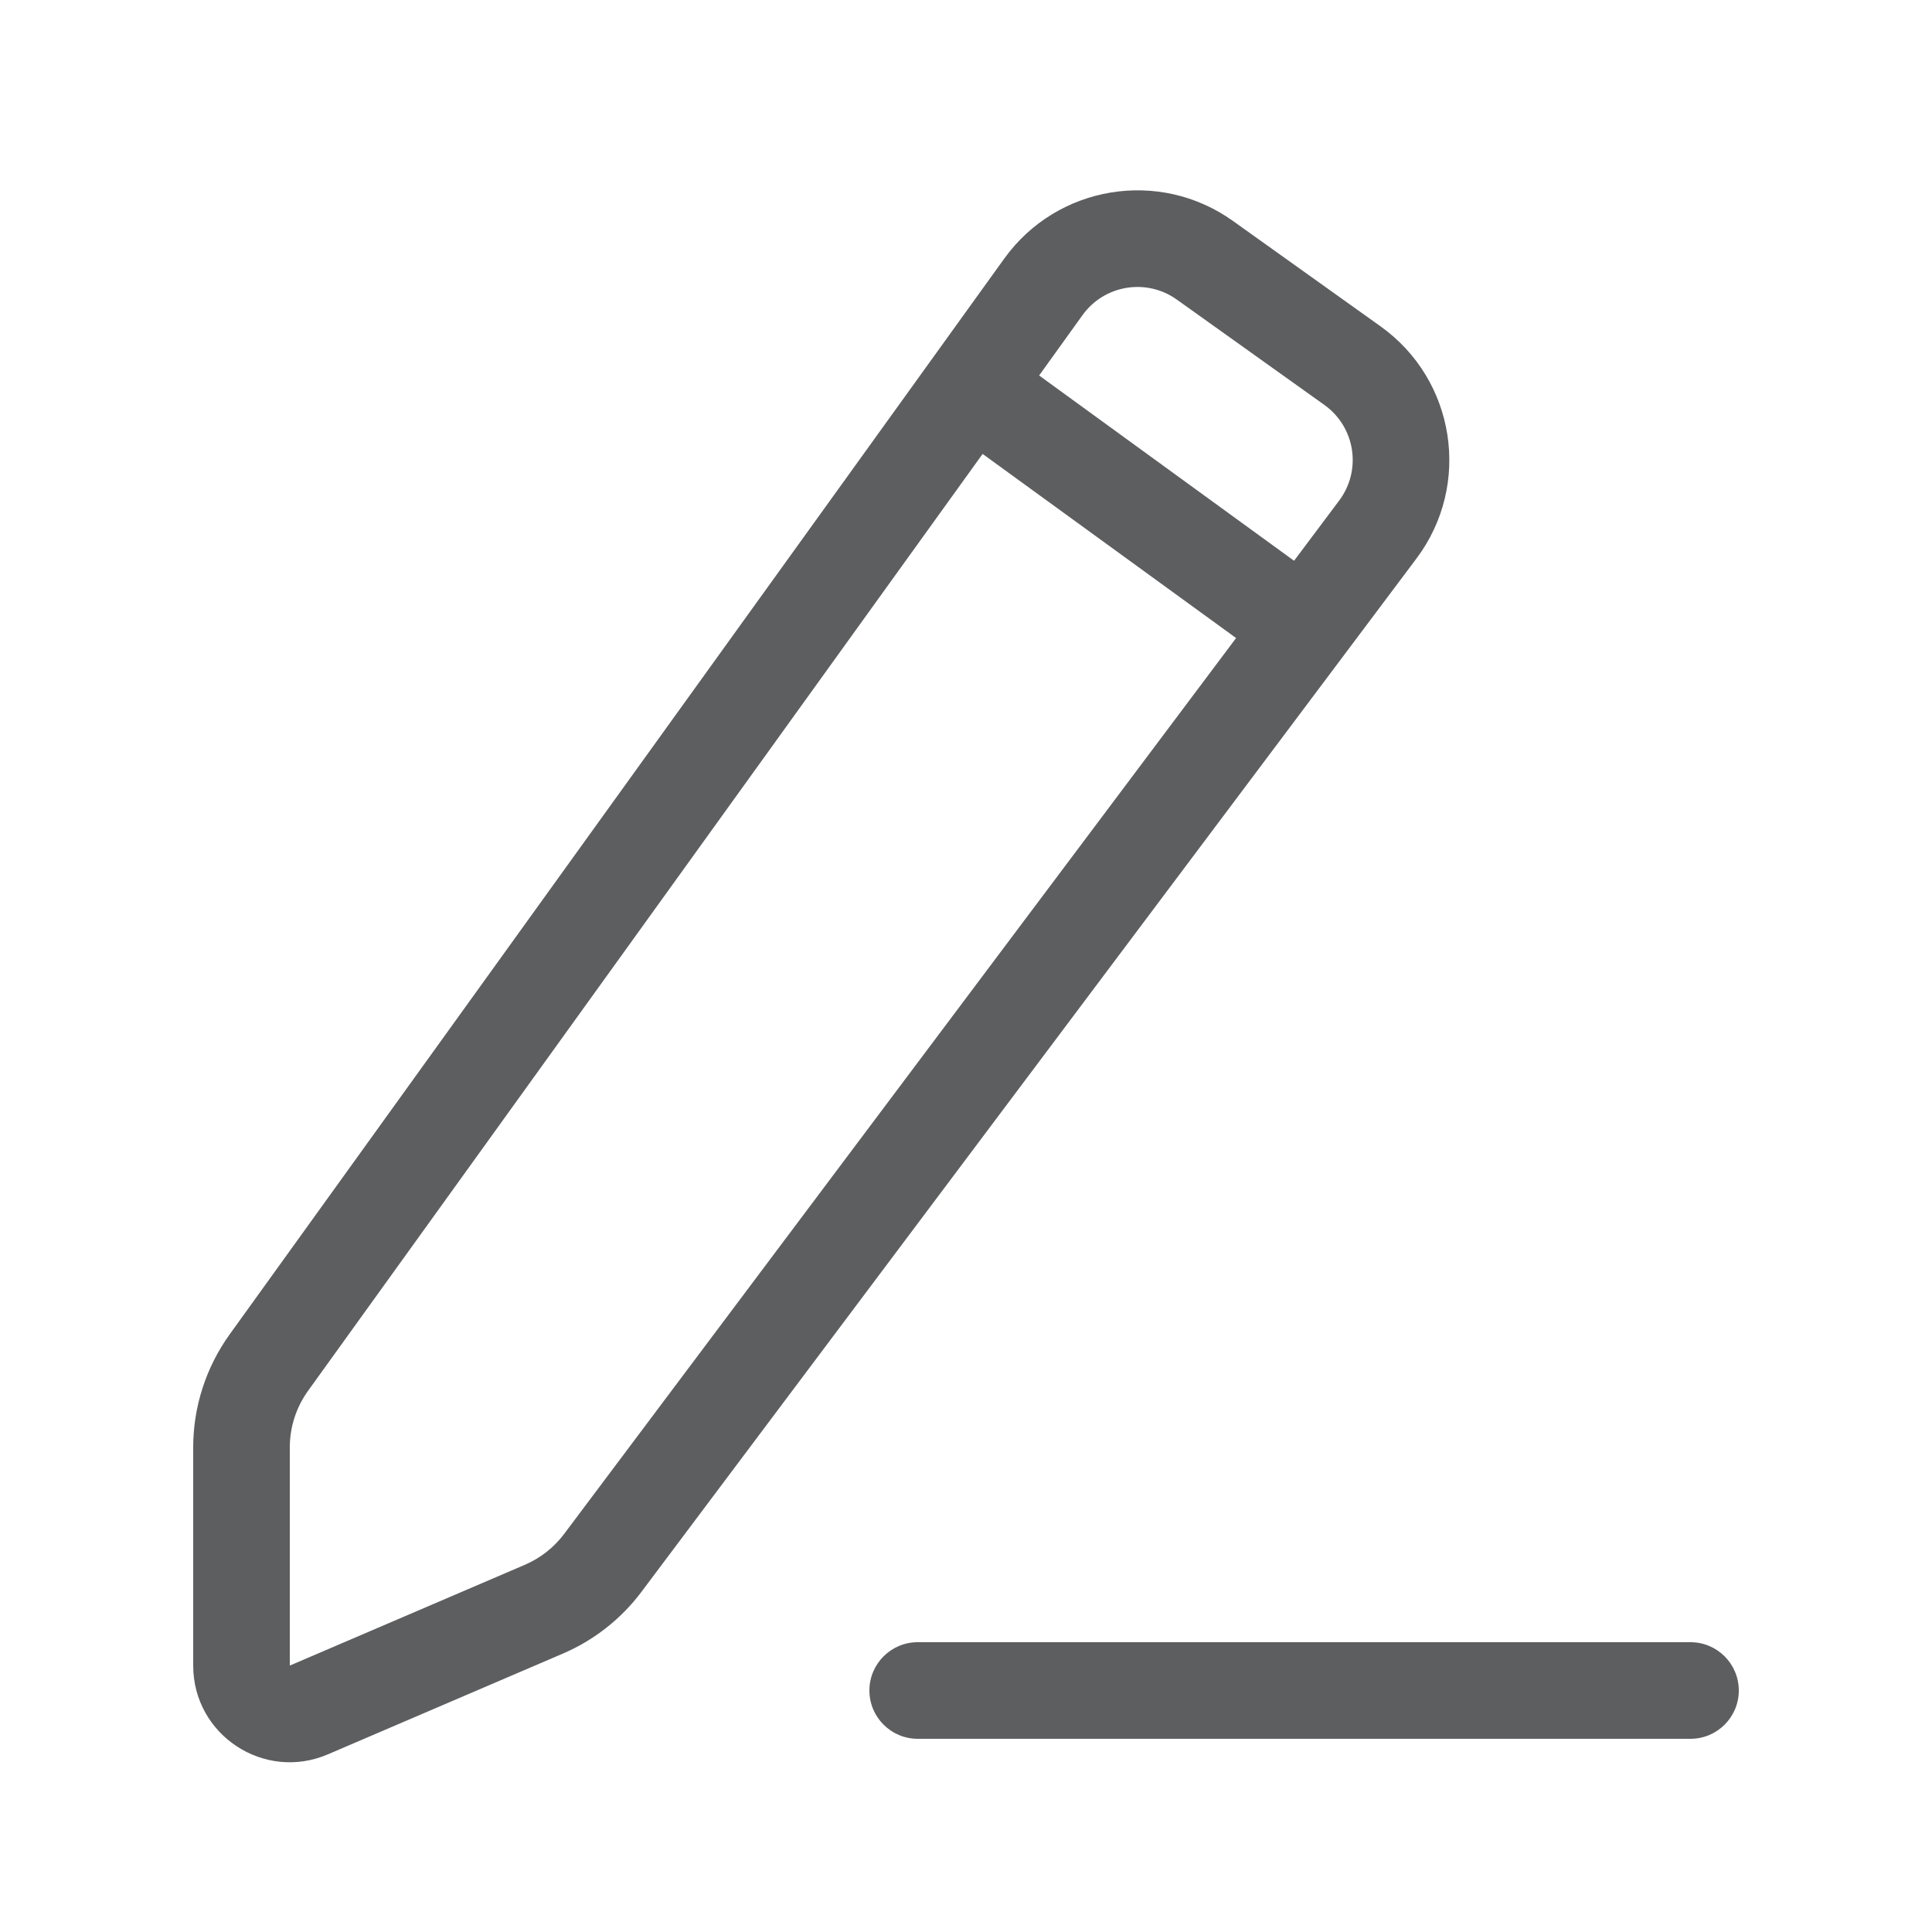 <svg width="20" height="20" viewBox="0 0 20 20" fill="none" xmlns="http://www.w3.org/2000/svg">
<path fill-rule="evenodd" clip-rule="evenodd" d="M10.396 2.677C10.943 1.917 12.002 1.743 12.763 2.287L14.291 3.378C15.068 3.933 15.236 5.018 14.663 5.782L6.64 16.479C6.43 16.759 6.15 16.979 5.829 17.117L3.394 18.161C2.734 18.444 2 17.96 2 17.242L2 14.983C2 14.564 2.132 14.155 2.377 13.814L10.396 2.677ZM12.182 3.101C11.868 2.877 11.432 2.949 11.207 3.261L10.757 3.887L13.396 5.805L13.863 5.182C14.099 4.867 14.03 4.421 13.71 4.192L12.182 3.101ZM12.796 6.605L10.172 4.699L3.188 14.399C3.066 14.569 3 14.773 3 14.983L3 17.242L5.435 16.198C5.595 16.129 5.735 16.019 5.84 15.879L12.796 6.605ZM9 17.5C9 17.224 9.224 17 9.5 17L17.5 17C17.776 17 18 17.224 18 17.5C18 17.776 17.776 18 17.5 18H9.5C9.224 18 9 17.776 9 17.5Z" fill="#5C5E60"/>
</svg>
